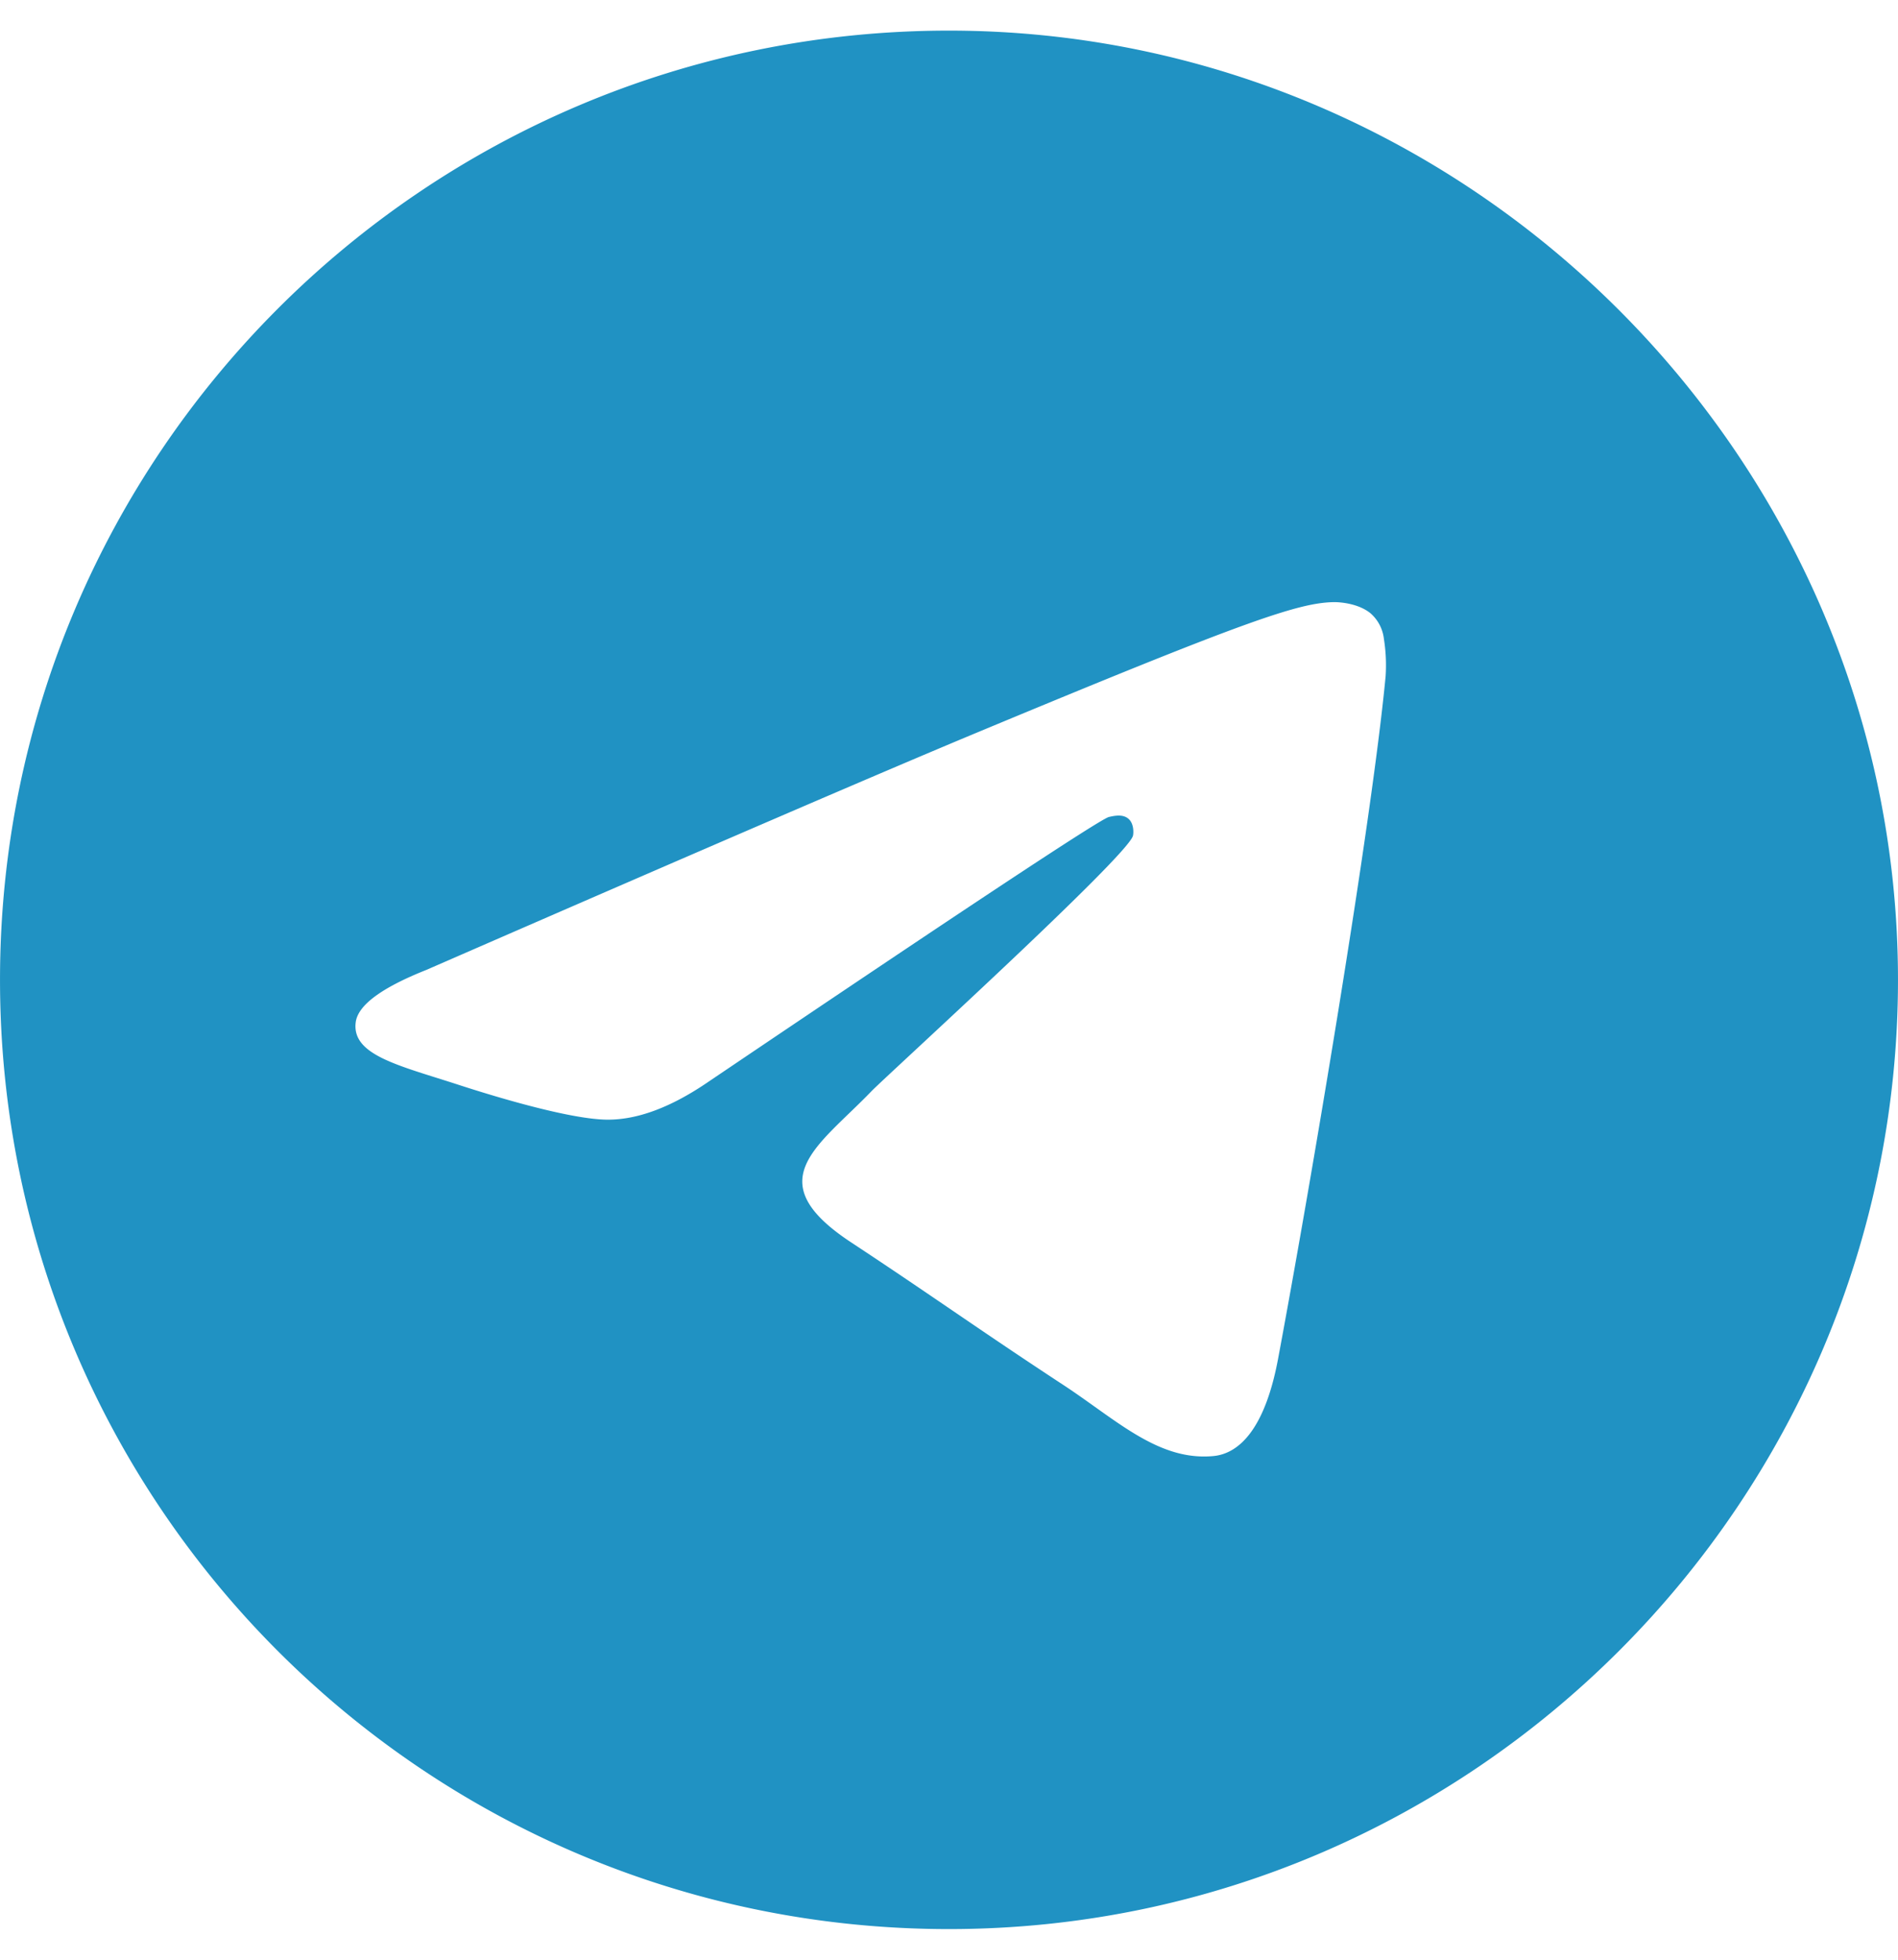 <svg xmlns:xlink="http://www.w3.org/1999/xlink" class="svg-inline--fa fa-telegram" aria-hidden="true" focusable="false" data-prefix="fab" data-icon="telegram" role="img" xmlns="http://www.w3.org/2000/svg" viewBox="0 0 496 512" data-fa-i2svg="" width="16.469"  height="17" ><path fill="#2092C3" d="M248 8C111 8 0 119 0 256S111 504 248 504 496 392.1 496 256 384.1 8 248 8zM362.1 176.7c-3.732 39.22-19.88 134.4-28.1 178.3-3.476 18.58-10.32 24.82-16.95 25.42-14.4 1.326-25.34-9.517-39.29-18.66-21.83-14.31-34.16-23.22-55.35-37.18-24.49-16.14-8.612-25 5.342-39.5 3.652-3.793 67.11-61.51 68.33-66.75 .153-.655 .3-3.1-1.154-4.384s-3.59-.849-5.135-.5q-3.283 .746-104.6 69.14-14.85 10.19-26.89 9.934c-8.855-.191-25.89-5.006-38.55-9.123-15.53-5.048-27.88-7.717-26.8-16.29q.84-6.7 18.45-13.7 108.4-47.25 144.6-62.3c68.87-28.65 83.18-33.62 92.51-33.79 2.052-.034 6.639 .474 9.61 2.885a10.45 10.45 0 0 1 3.53 6.716A43.76 43.76 0 0 1 362.1 176.7z"></path></svg>